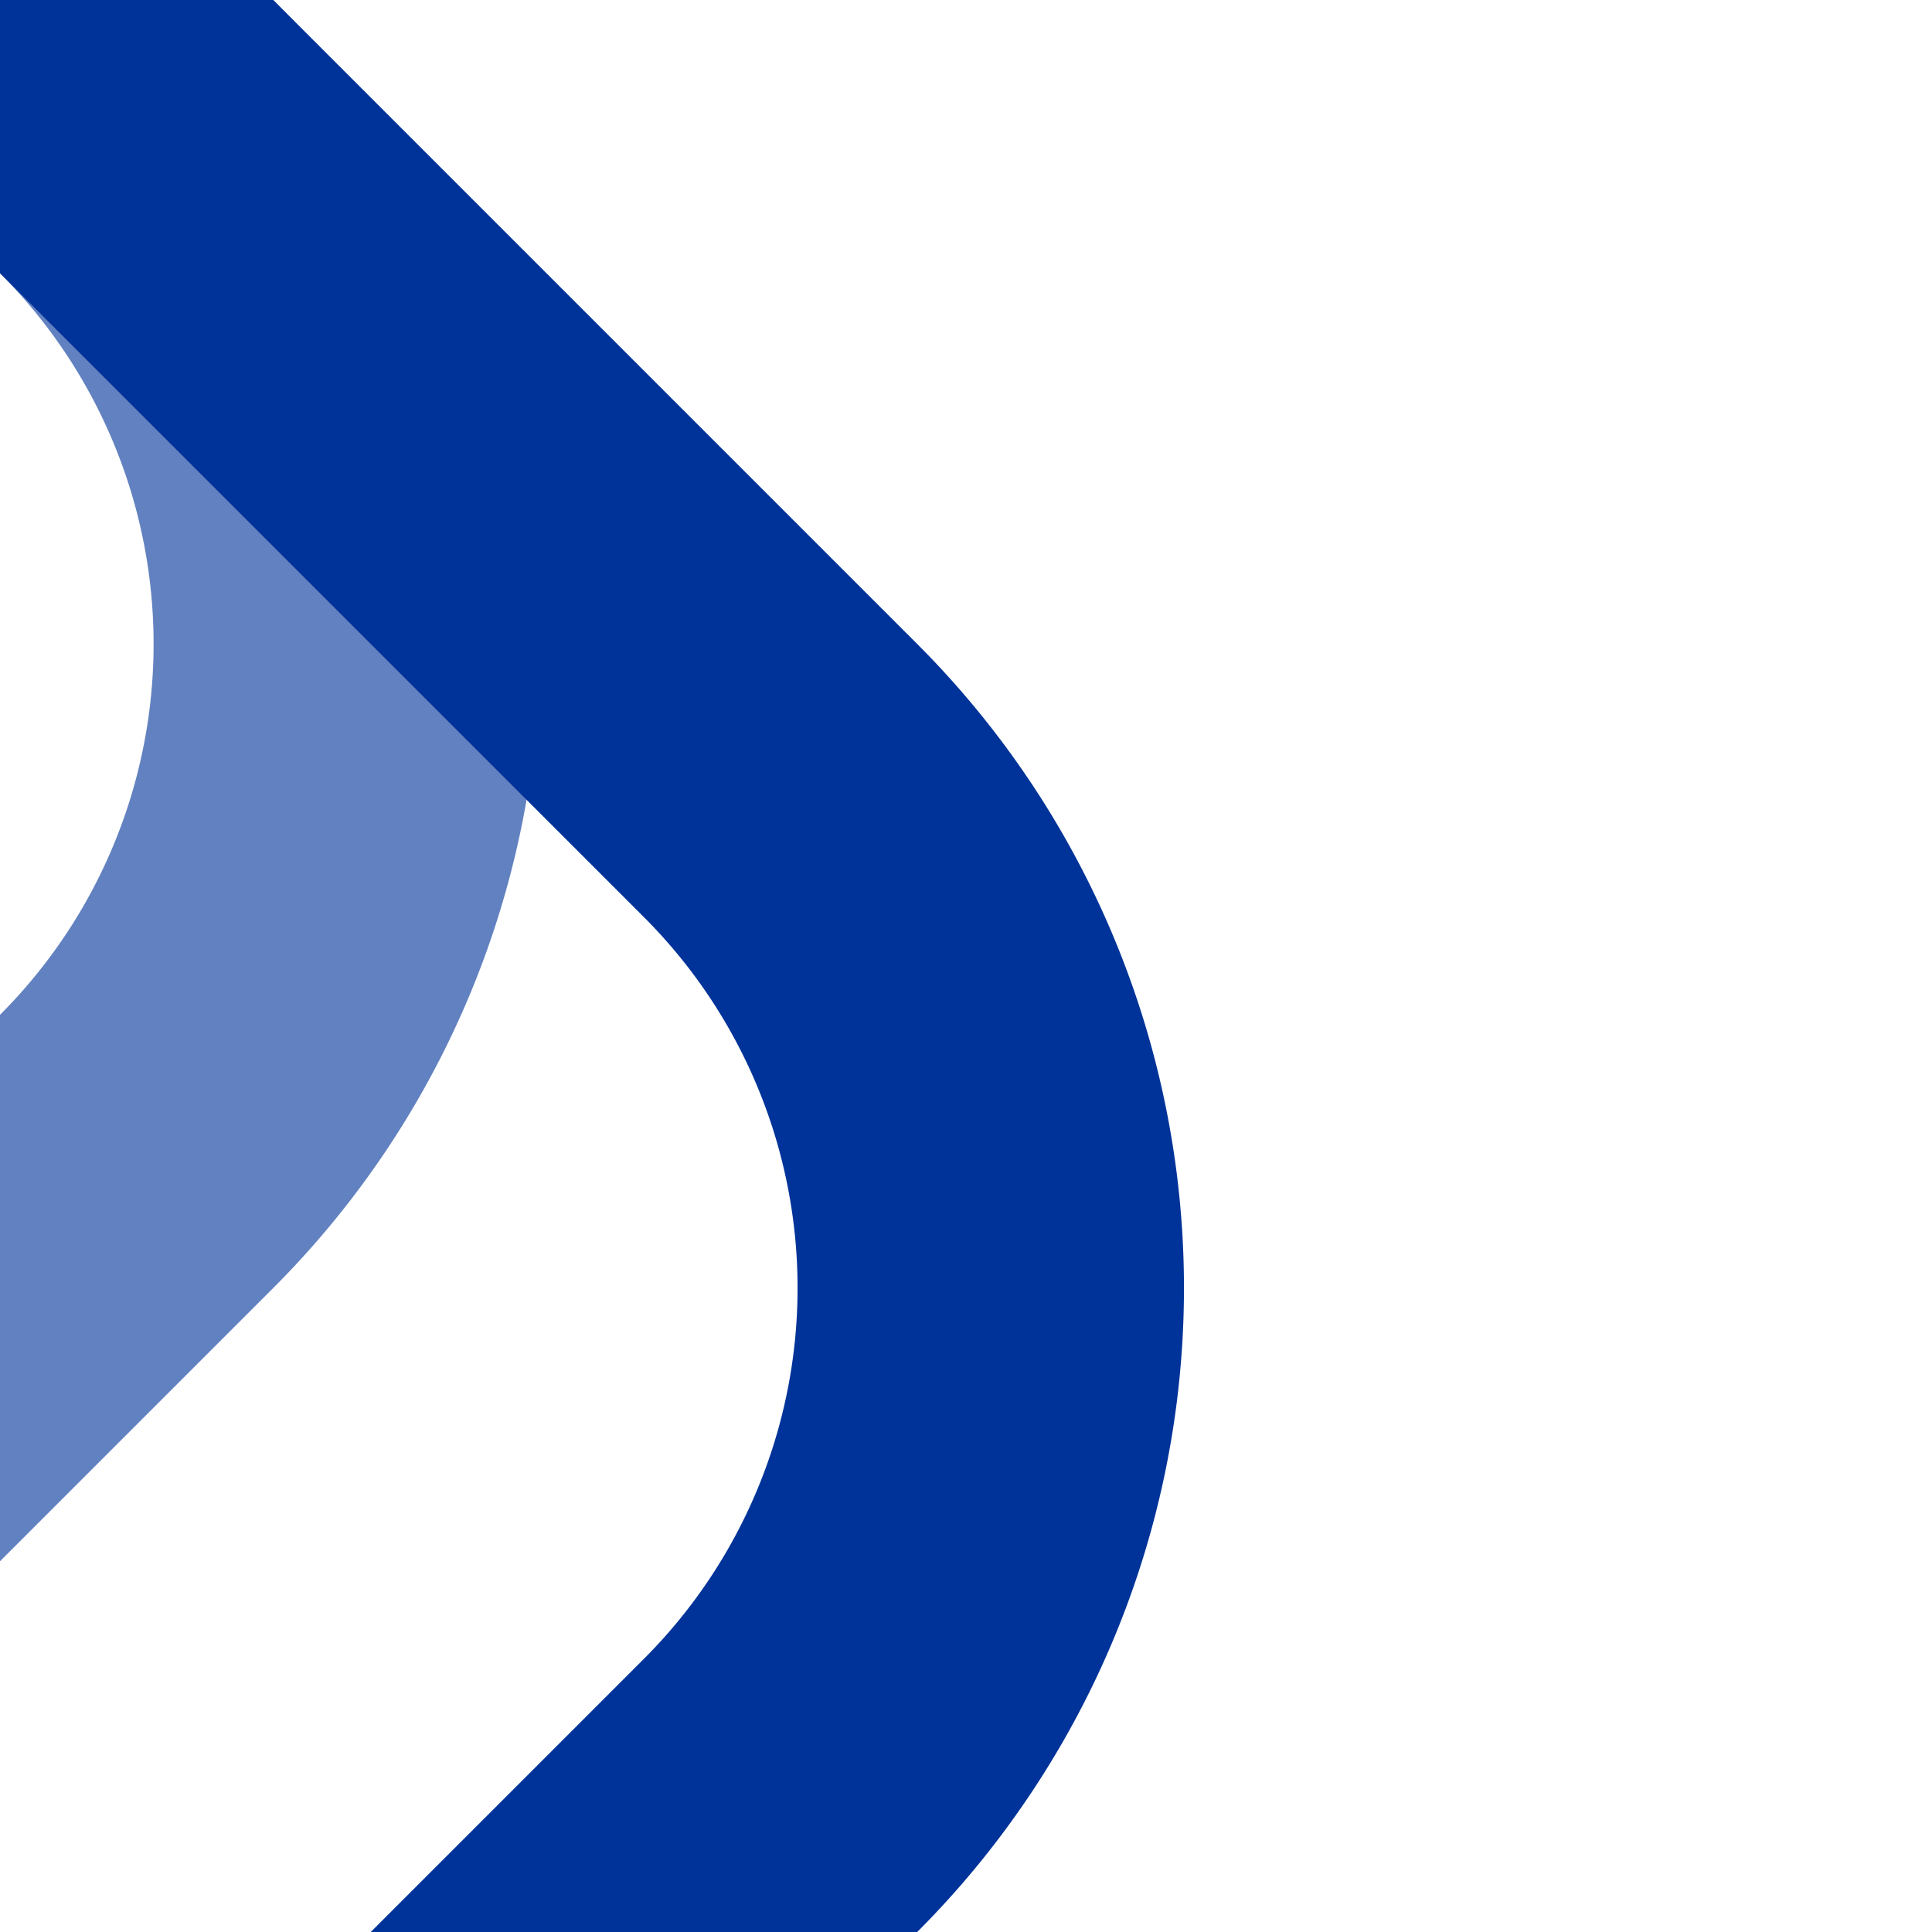 <?xml version="1.0" encoding="UTF-8"?>
<svg xmlns="http://www.w3.org/2000/svg" width="500" height="500">
 <title>ueSPL3+4</title>
 <g stroke-width="100" fill="none">
  <path stroke="#6281C0" d="M 35.36,35.36 a 185.7,185.7 0 0 1 0,262.62 l -80,80"/>
  <path stroke="#003399" d="M 0,0 202.02,202.02 a 185.7,185.7 0 0 1 0,262.62 l -80,80"/>
 </g>
</svg>